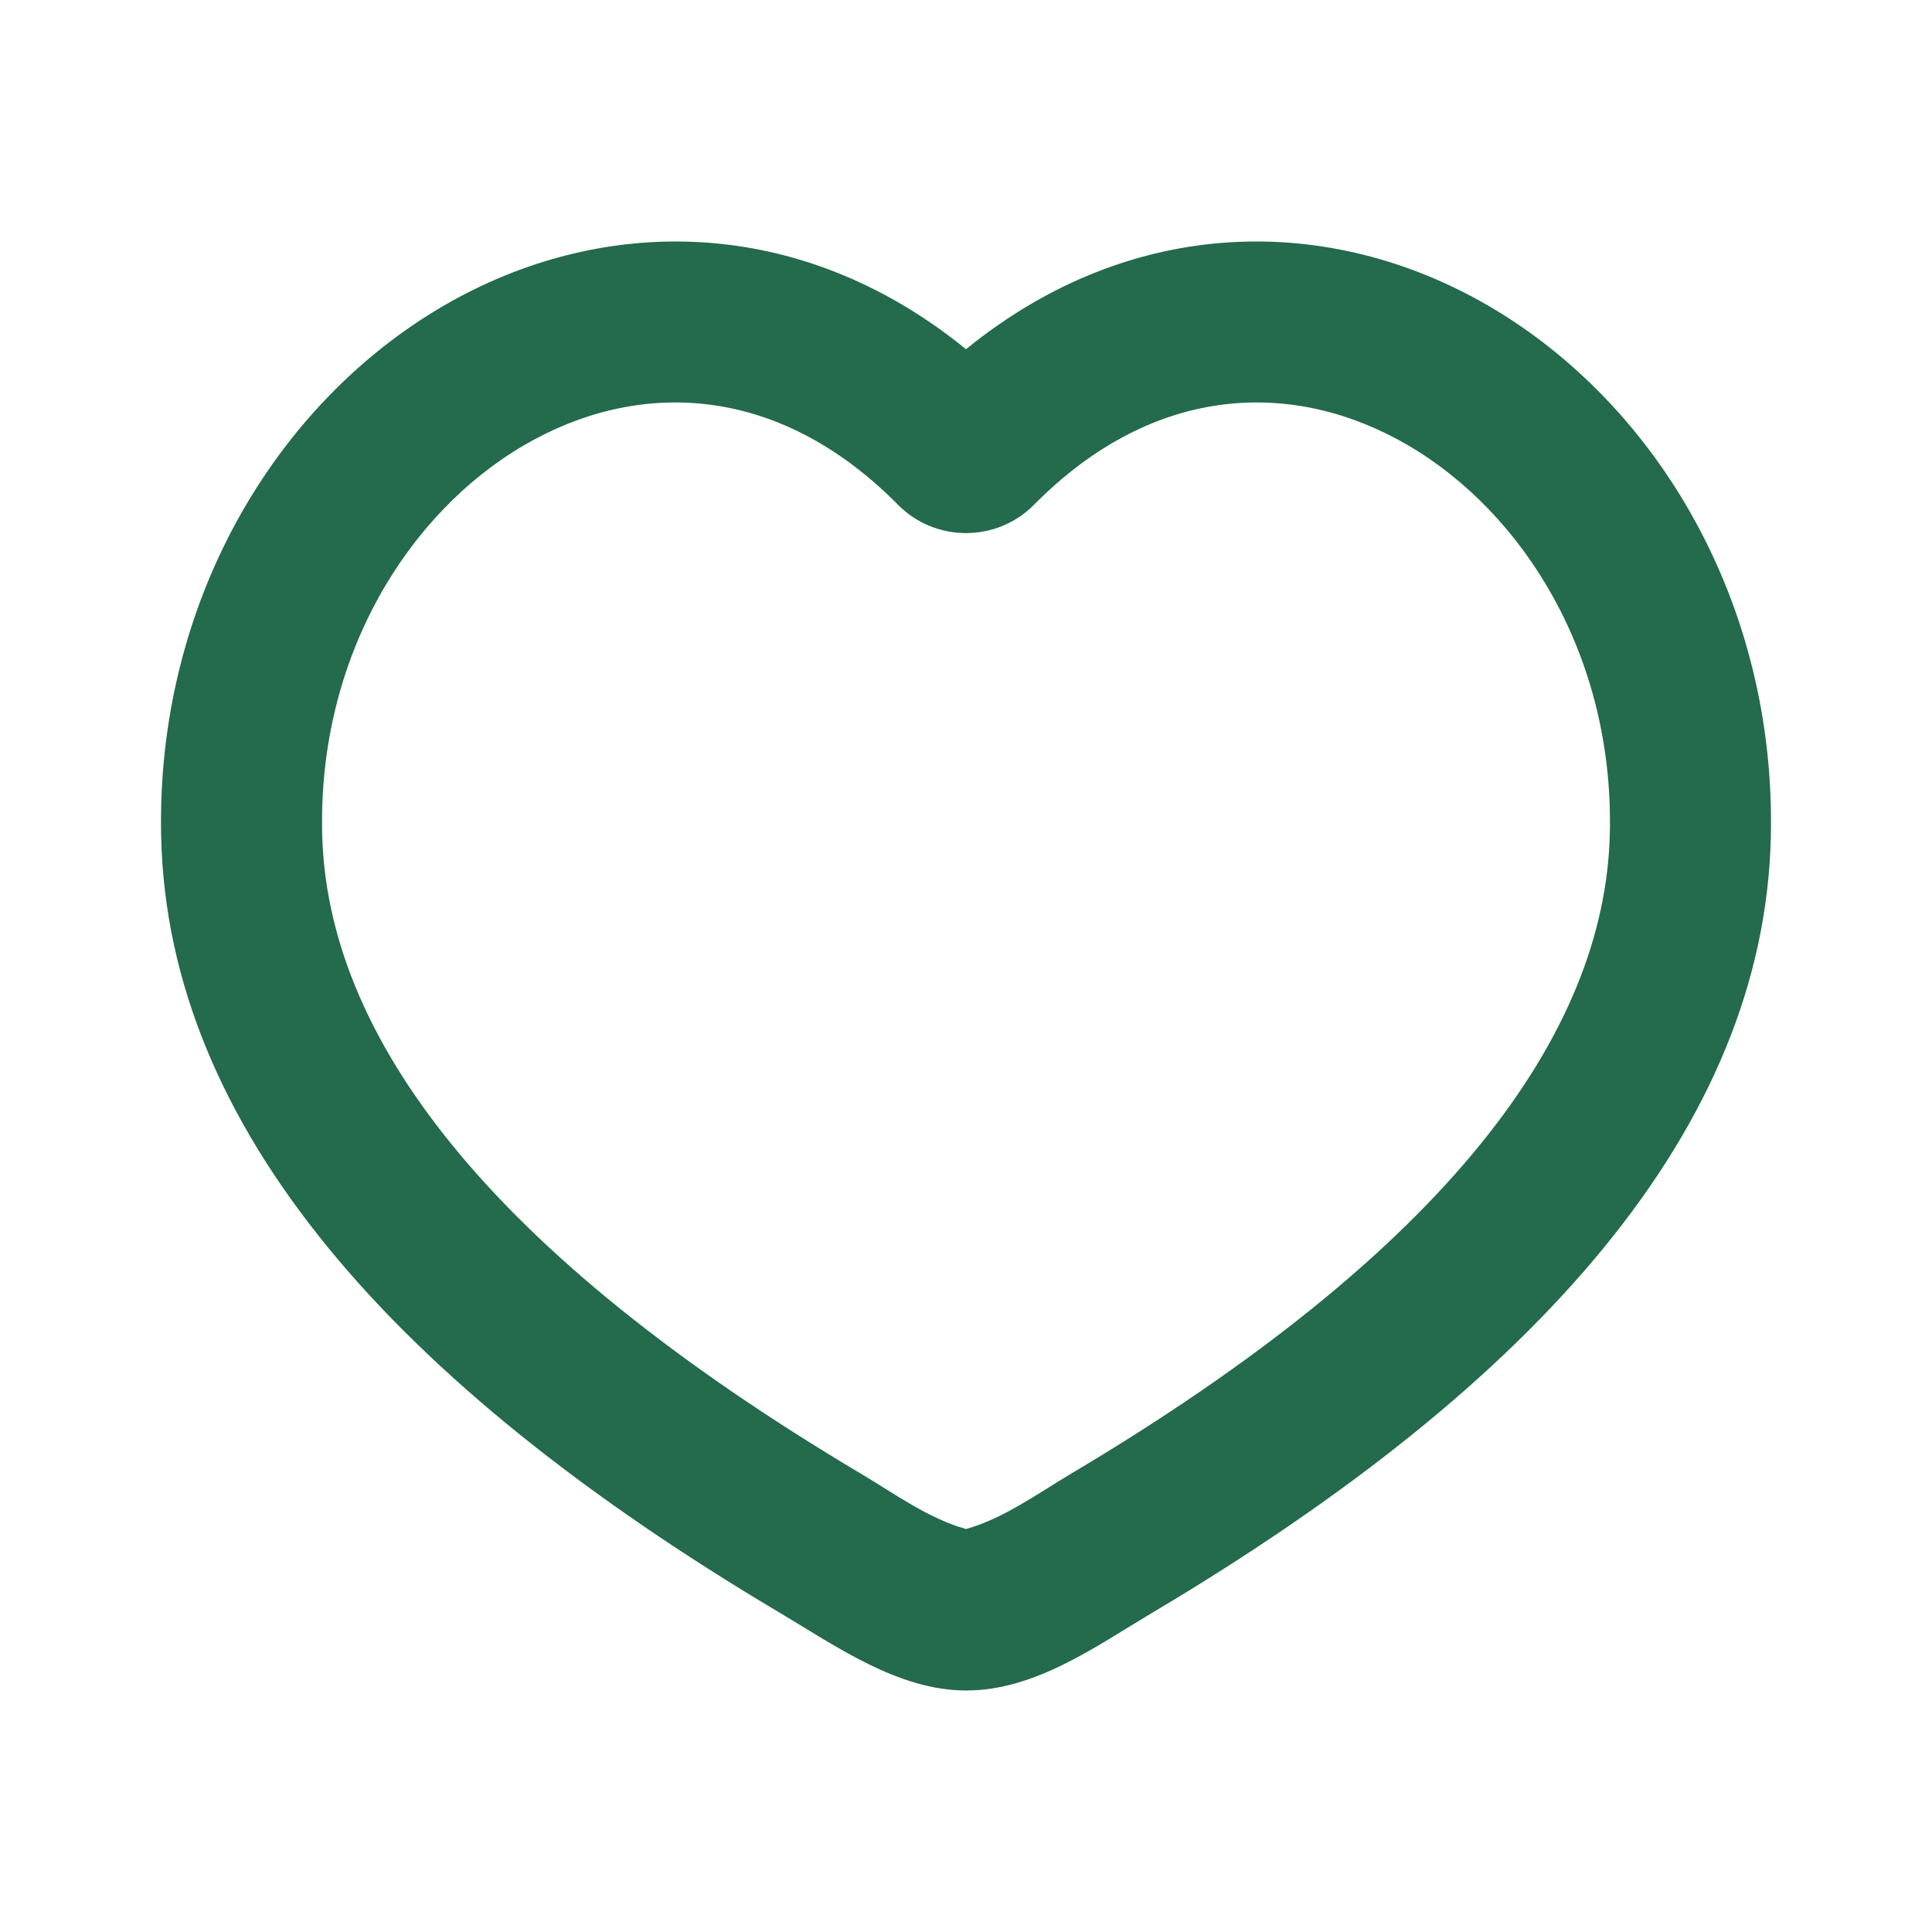 <!DOCTYPE svg PUBLIC "-//W3C//DTD SVG 1.1//EN" "http://www.w3.org/Graphics/SVG/1.1/DTD/svg11.dtd">
<!-- Uploaded to: SVG Repo, www.svgrepo.com, Transformed by: SVG Repo Mixer Tools -->
<svg width="800px" height="800px" viewBox="0 0 24 24" version="1.1" xmlns="http://www.w3.org/2000/svg" xmlns:xlink="http://www.w3.org/1999/xlink" fill="#000000">
<g id="SVGRepo_bgCarrier" stroke-width="0"/>
<g id="SVGRepo_tracerCarrier" stroke-linecap="round" stroke-linejoin="round"/>
<g id="SVGRepo_iconCarrier"> <title>heart_line</title> <g id="页面-1" stroke="none" stroke-width="1" fill="none" fill-rule="evenodd"> <g id="heart_line"> <path d="M24,0 L24,24 L0,24 L0,0 L24,0 Z M12.593,23.258 L12.582,23.26 L12.511,23.295 L12.492,23.299 L12.492,23.299 L12.477,23.295 L12.406,23.26 C12.396,23.256 12.387,23.259 12.382,23.265 L12.378,23.276 L12.361,23.703 L12.366,23.723 L12.377,23.736 L12.48,23.81 L12.495,23.814 L12.495,23.814 L12.507,23.81 L12.611,23.736 L12.623,23.72 L12.623,23.72 L12.627,23.703 L12.61,23.276 C12.608,23.266 12.601,23.259 12.593,23.258 L12.593,23.258 Z M12.858,23.145 L12.845,23.147 L12.66,23.24 L12.65,23.25 L12.65,23.25 L12.647,23.261 L12.665,23.691 L12.67,23.703 L12.67,23.703 L12.678,23.71 L12.879,23.803 C12.891,23.807 12.902,23.803 12.908,23.795 L12.912,23.781 L12.878,23.167 C12.875,23.155 12.867,23.147 12.858,23.145 L12.858,23.145 Z M12.143,23.147 C12.133,23.142 12.122,23.145 12.116,23.153 L12.11,23.167 L12.076,23.781 C12.075,23.793 12.083,23.802 12.093,23.805 L12.108,23.803 L12.309,23.71 L12.319,23.702 L12.319,23.702 L12.323,23.691 L12.34,23.261 L12.337,23.249 L12.337,23.249 L12.328,23.24 L12.143,23.147 Z" id="MingCute" fill-rule="nonzero"> </path> <path d="M18.494,3.801 C20.589,5.022 22.063,7.501 21.998,10.393 C21.917,14.002 19.107,17.187 14.319,20.031 C13.61,20.453 12.861,21 12,21 C11.155,21 10.375,20.443 9.681,20.031 C4.893,17.187 2.083,14.002 2.002,10.393 C1.937,7.501 3.411,5.022 5.506,3.801 C7.466,2.659 9.928,2.653 12,4.338 C14.072,2.653 16.534,2.659 18.494,3.801 Z M17.487,5.529 C16.093,4.717 14.351,4.746 12.843,6.272 C12.38,6.739 11.62,6.739 11.157,6.272 C9.649,4.746 7.907,4.717 6.513,5.529 C5.069,6.371 3.952,8.157 4.002,10.348 C4.058,12.86 6.041,15.543 10.702,18.311 C11.11,18.554 11.536,18.865 12,18.994 C12.464,18.865 12.89,18.554 13.298,18.311 C17.959,15.543 19.942,12.86 19.998,10.348 C20.048,8.157 18.931,6.371 17.487,5.529 Z" id="形状" fill="#246a4d"> </path> </g> </g> </g>
</svg>